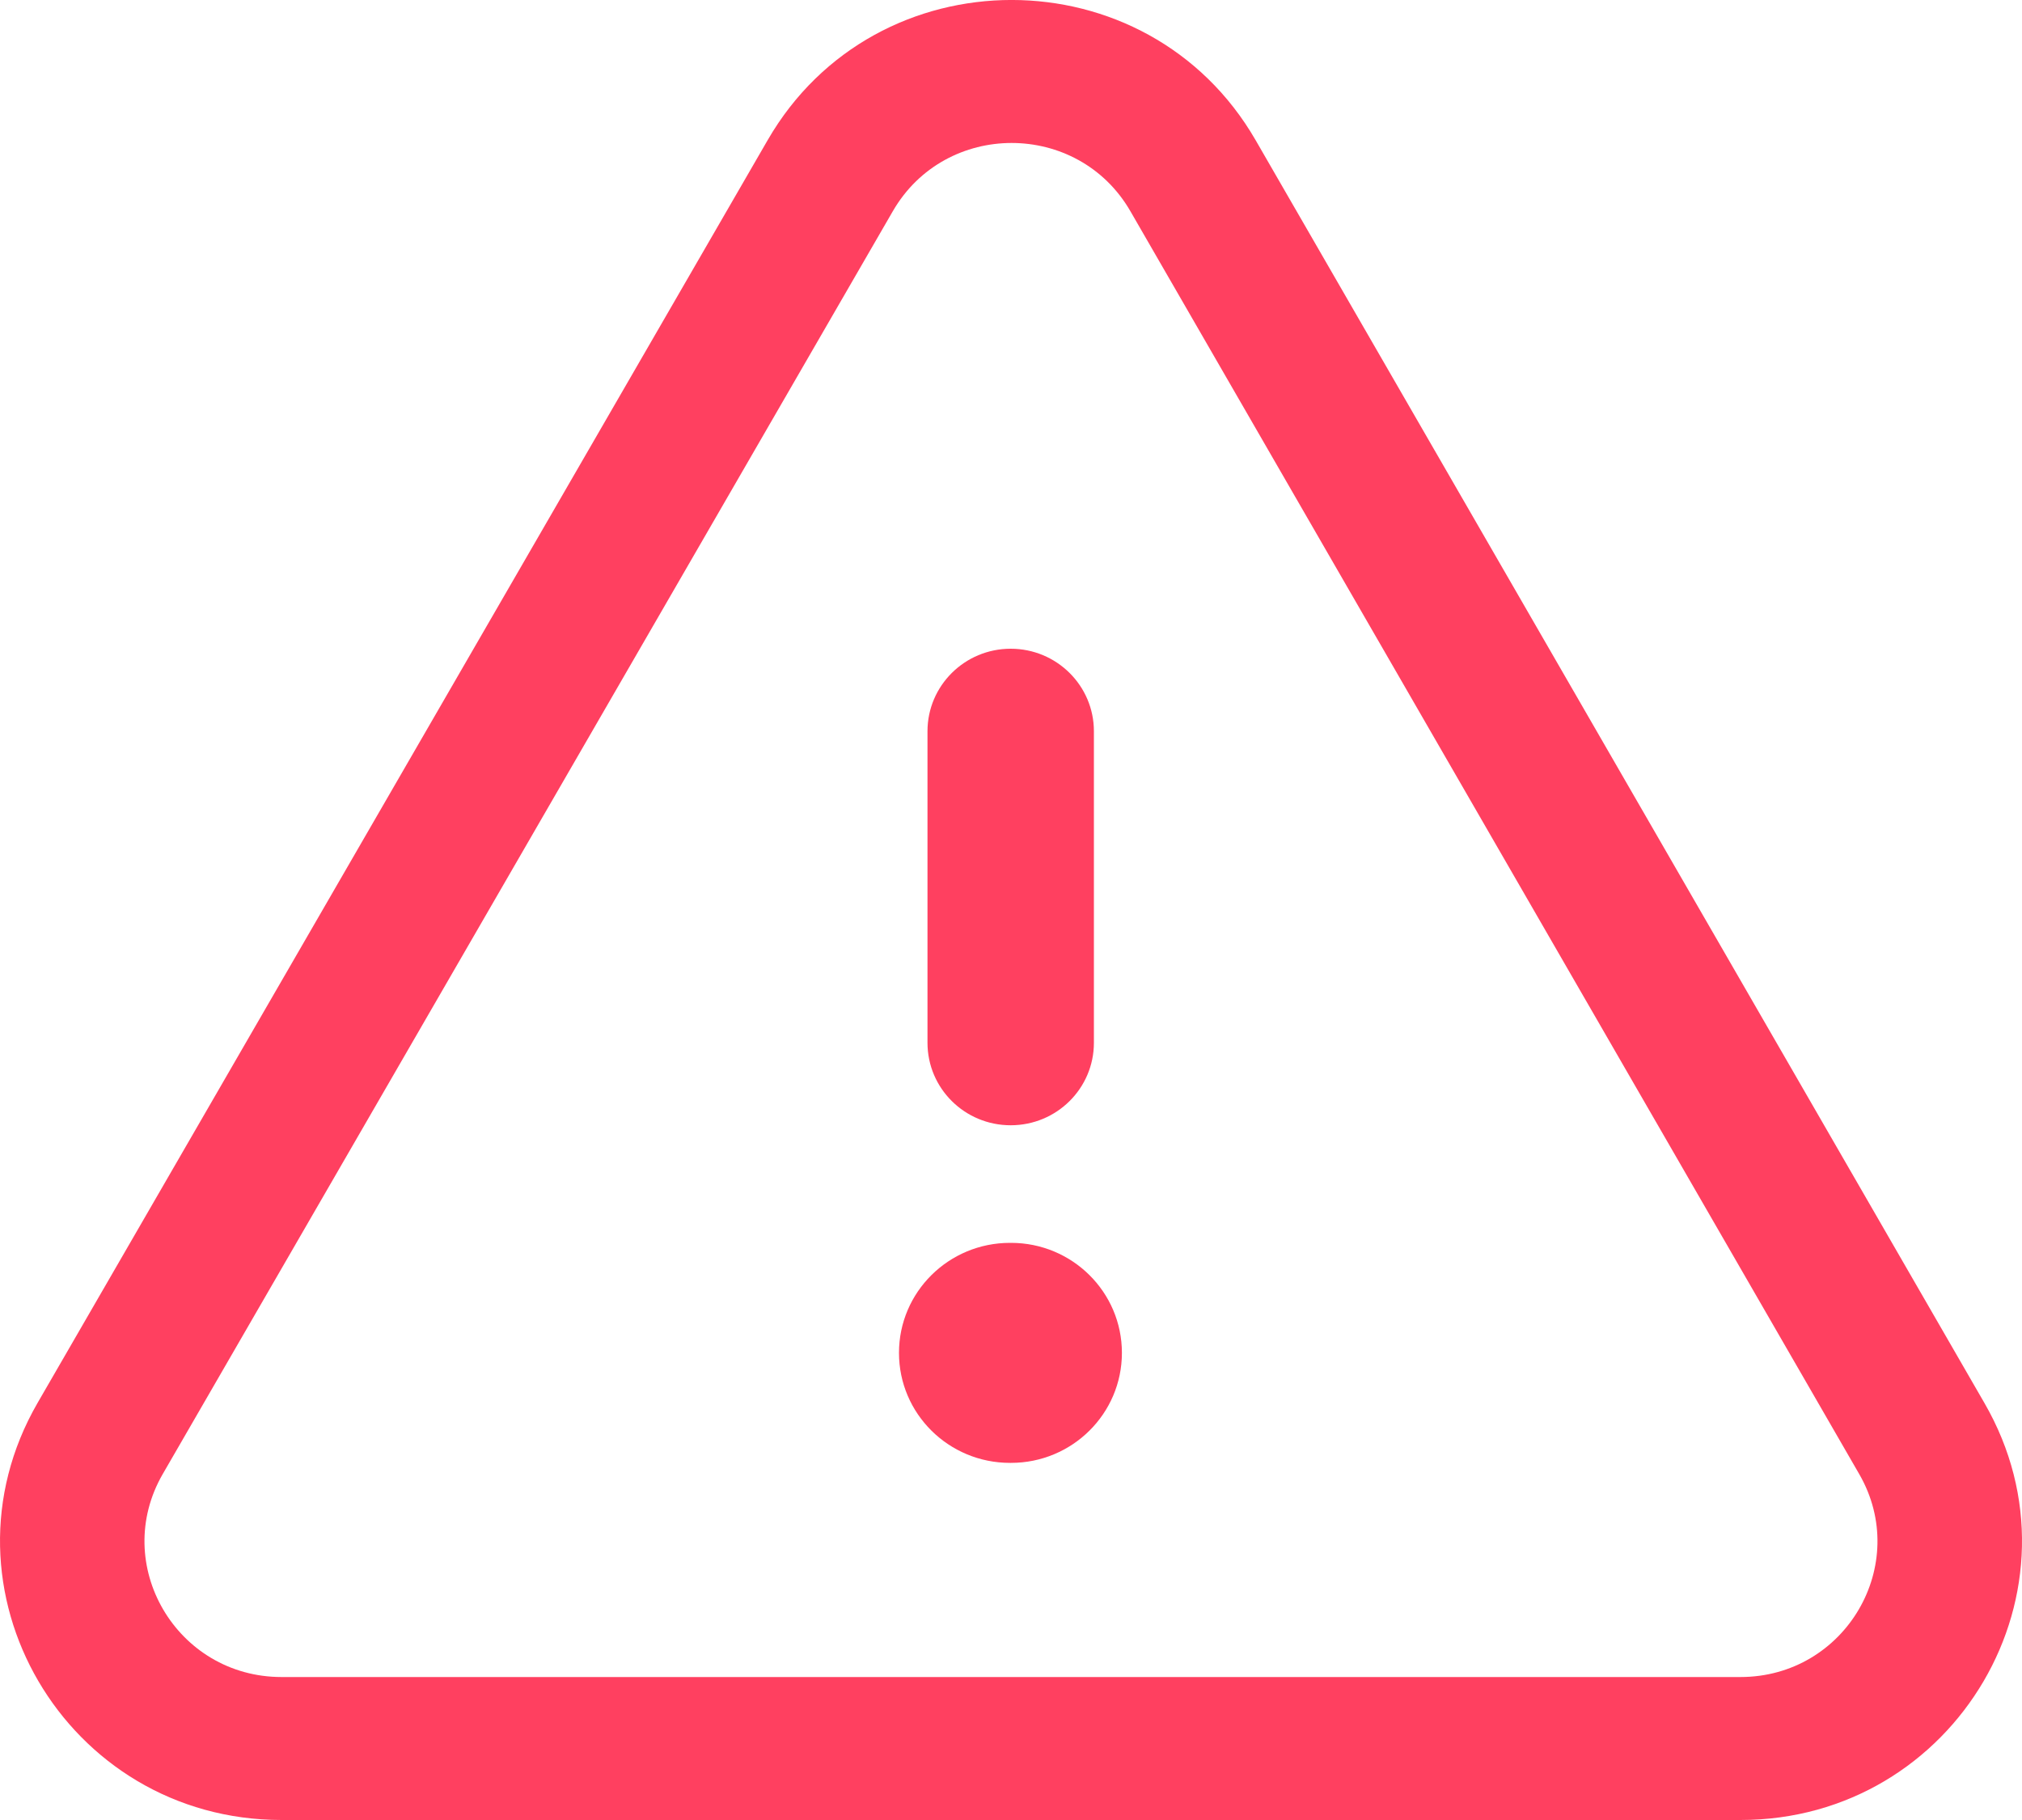 <svg xmlns="http://www.w3.org/2000/svg" width="20" height="18" viewBox="0 0 20 18" fill="none"><path fill-rule="evenodd" clip-rule="evenodd" d="M7.593 1.386C8.661 -0.463 11.352 -0.462 12.42 1.387L19.629 13.877C20.69 15.714 19.349 18 17.215 18H2.785C0.649 18 -0.689 15.712 0.371 13.876L7.593 1.386ZM11.181 2.089C10.661 1.189 9.351 1.189 8.831 2.089L1.61 14.578C1.093 15.472 1.745 16.586 2.785 16.586H17.215C18.254 16.586 18.906 15.473 18.39 14.579L11.181 2.089Z" fill="#FF4060"></path><path fill-rule="evenodd" clip-rule="evenodd" d="M9.997 6.416C10.452 6.416 10.82 6.782 10.82 7.232V10.313C10.82 10.764 10.452 11.129 9.997 11.129C9.542 11.129 9.174 10.764 9.174 10.313V7.232C9.174 6.782 9.542 6.416 9.997 6.416Z" fill="#FF4060"></path><path fill-rule="evenodd" clip-rule="evenodd" d="M8.892 13.38C8.892 12.779 9.383 12.292 9.99 12.292H10C10.606 12.292 11.097 12.779 11.097 13.38C11.097 13.981 10.606 14.468 10 14.468H9.99C9.383 14.468 8.892 13.981 8.892 13.38Z" fill="#FF4060"></path></svg>
